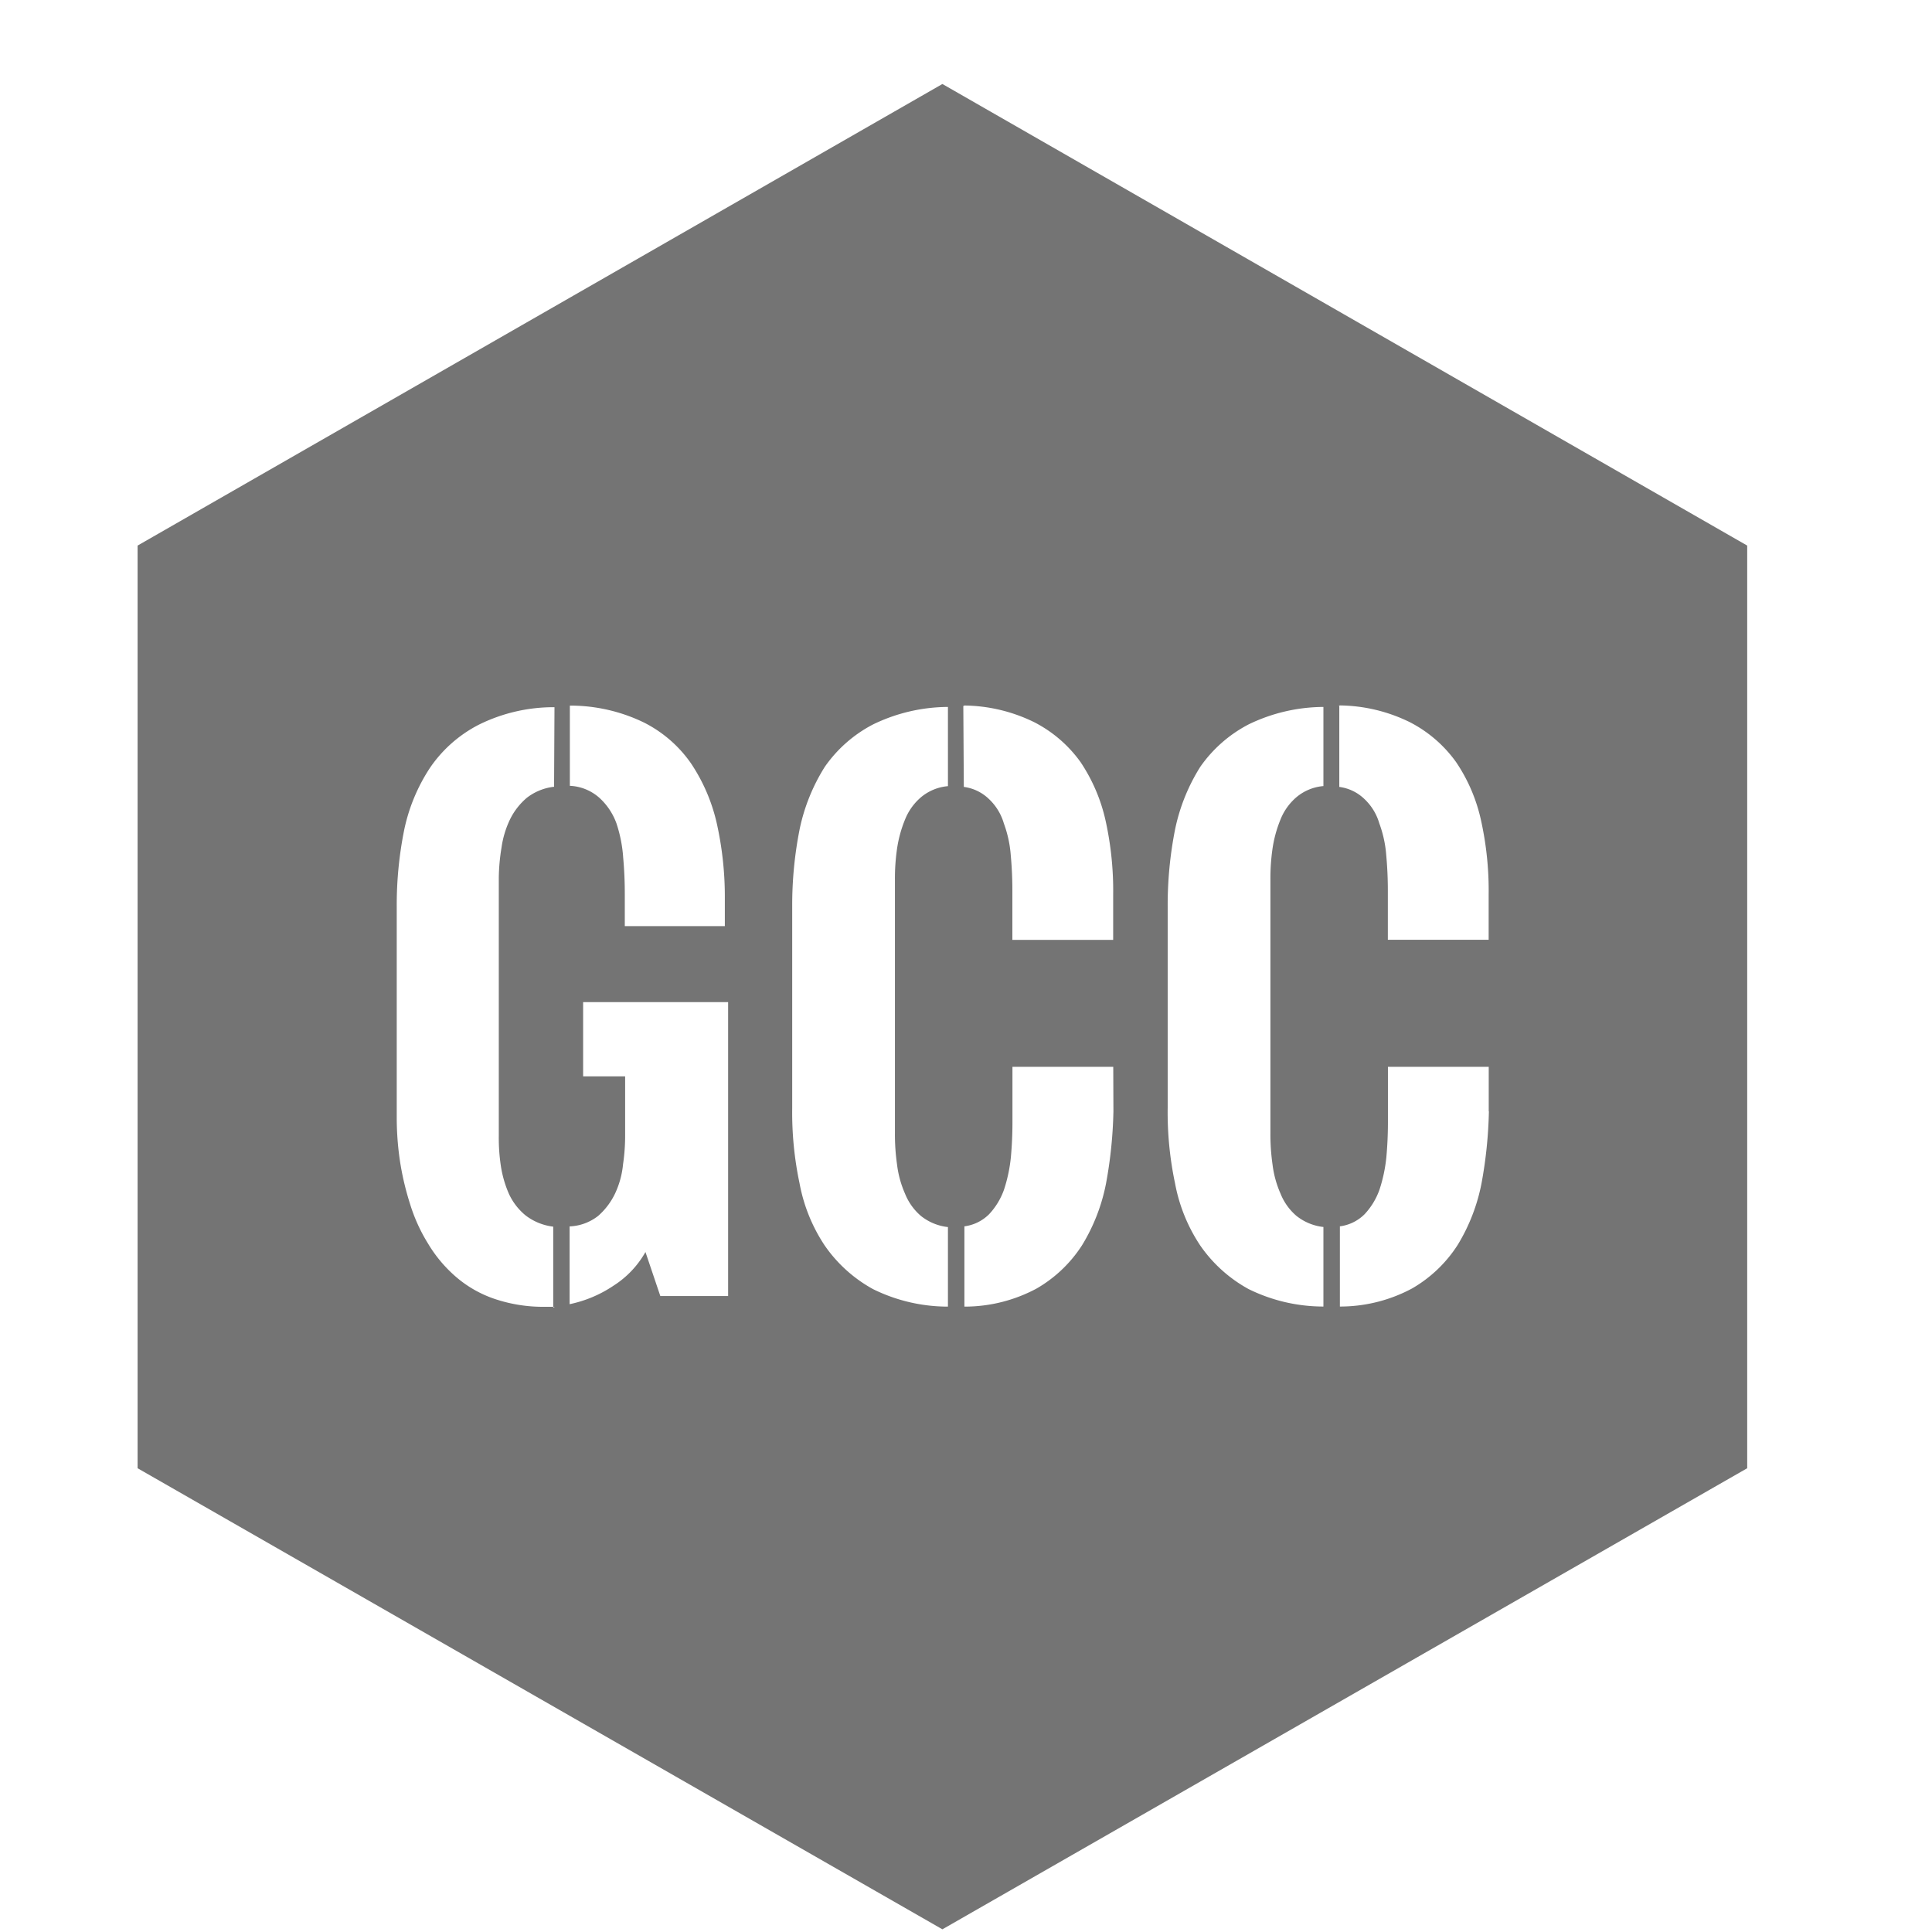 <svg xmlns="http://www.w3.org/2000/svg" xmlns:xlink="http://www.w3.org/1999/xlink" width="23" height="23" viewBox="0 0 23 23">
  <defs>
    <clipPath id="clip-path">
      <rect id="Rectangle_17082" data-name="Rectangle 17082" width="23" height="23" transform="translate(1434 -1007)" fill="#fff" opacity="0.38"/>
    </clipPath>
  </defs>
  <g id="Mask_Group_106" data-name="Mask Group 106" transform="translate(-1434 1007)" clip-path="url(#clip-path)">
    <path id="gcc-specs" d="M57.881,26.1,48.3,31.595V42.579l9.581,5.489,9.581-5.489V31.595ZM53.46,33.5h0a2.012,2.012,0,0,1,.865.2,1.507,1.507,0,0,1,.562.486,2.125,2.125,0,0,1,.309.72,4.011,4.011,0,0,1,.095.891v.328H54.1v-.385c0-.145-.006-.284-.019-.429A1.639,1.639,0,0,0,54,34.9a.763.763,0,0,0-.2-.3.567.567,0,0,0-.354-.145V33.5Zm-.2.966a.646.646,0,0,0-.328.133.8.8,0,0,0-.2.259,1.148,1.148,0,0,0-.1.335,2.379,2.379,0,0,0-.032.36v3.076a2.221,2.221,0,0,0,.025.354,1.324,1.324,0,0,0,.095.328.722.722,0,0,0,.2.259.67.67,0,0,0,.328.133v.954h.013v.006h-.013v-.006h-.088a1.809,1.809,0,0,1-.613-.095,1.379,1.379,0,0,1-.461-.265,1.618,1.618,0,0,1-.328-.392,2.014,2.014,0,0,1-.215-.474,3.354,3.354,0,0,1-.12-.512,3.533,3.533,0,0,1-.038-.505V35.884a4.516,4.516,0,0,1,.088-.9,2.136,2.136,0,0,1,.309-.745,1.573,1.573,0,0,1,.581-.512,2.007,2.007,0,0,1,.9-.208S53.258,34.469,53.258,34.469Zm2.078,6.063h-.815l-.177-.524a1.138,1.138,0,0,1-.379.4,1.475,1.475,0,0,1-.524.221V39.7a.587.587,0,0,0,.341-.126.824.824,0,0,0,.2-.265,1.048,1.048,0,0,0,.095-.347,2.354,2.354,0,0,0,.025-.36v-.688h-.5v-.884H55.33v3.5Zm2.609-6.07a.575.575,0,0,0-.322.133.68.68,0,0,0-.189.265,1.477,1.477,0,0,0-.095.347,2.464,2.464,0,0,0-.025.373v3.013a2.52,2.52,0,0,0,.025.373,1.225,1.225,0,0,0,.095.347.68.68,0,0,0,.189.265.624.624,0,0,0,.322.133v.947a2.013,2.013,0,0,1-.891-.208,1.682,1.682,0,0,1-.575-.518,1.985,1.985,0,0,1-.3-.739,4.076,4.076,0,0,1-.088-.9V35.884a4.628,4.628,0,0,1,.088-.91,2.255,2.255,0,0,1,.3-.745,1.594,1.594,0,0,1,.575-.505,2.057,2.057,0,0,1,.891-.208Zm.183-.954.013-.006a1.932,1.932,0,0,1,.834.2,1.545,1.545,0,0,1,.549.474,2.051,2.051,0,0,1,.3.707,3.867,3.867,0,0,1,.088.878v.531h-1.2V35.7q0-.208-.019-.417a1.389,1.389,0,0,0-.082-.379.646.646,0,0,0-.177-.291.528.528,0,0,0-.3-.145l-.006-.96Zm1.787,4.825a5.271,5.271,0,0,1-.088.859,2.217,2.217,0,0,1-.284.733,1.584,1.584,0,0,1-.543.518,1.813,1.813,0,0,1-.859.215V39.7h-.006a.509.509,0,0,0,.3-.145.834.834,0,0,0,.177-.291,1.809,1.809,0,0,0,.082-.385c.013-.145.019-.278.019-.423V37.8h1.2Zm2.5-3.872a.575.575,0,0,0-.322.133.68.68,0,0,0-.189.265,1.477,1.477,0,0,0-.095.347,2.463,2.463,0,0,0-.025.373v3.013a2.52,2.52,0,0,0,.025.373,1.225,1.225,0,0,0,.095.347.68.68,0,0,0,.189.265.624.624,0,0,0,.322.133v.947a2.013,2.013,0,0,1-.891-.208,1.682,1.682,0,0,1-.575-.518,1.985,1.985,0,0,1-.3-.739,4.076,4.076,0,0,1-.088-.9V35.884a4.629,4.629,0,0,1,.088-.91,2.255,2.255,0,0,1,.3-.745,1.6,1.6,0,0,1,.575-.505,2.057,2.057,0,0,1,.891-.208Zm.183-.954.013-.006a1.932,1.932,0,0,1,.834.2,1.545,1.545,0,0,1,.549.474,2,2,0,0,1,.3.707,3.866,3.866,0,0,1,.088.878v.531h-1.2V35.7q0-.208-.019-.417a1.389,1.389,0,0,0-.082-.379.645.645,0,0,0-.177-.291.528.528,0,0,0-.3-.145v-.96Zm1.787,4.825a5.27,5.27,0,0,1-.088.859,2.217,2.217,0,0,1-.284.733,1.584,1.584,0,0,1-.543.518,1.813,1.813,0,0,1-.859.215V39.7h-.006a.509.509,0,0,0,.3-.145.834.834,0,0,0,.177-.291,1.809,1.809,0,0,0,.082-.385c.013-.145.019-.278.019-.423V37.8h1.2v.531Z" transform="translate(1387.338 -1032.1)" fill="#747474"/>
  </g>
</svg>
